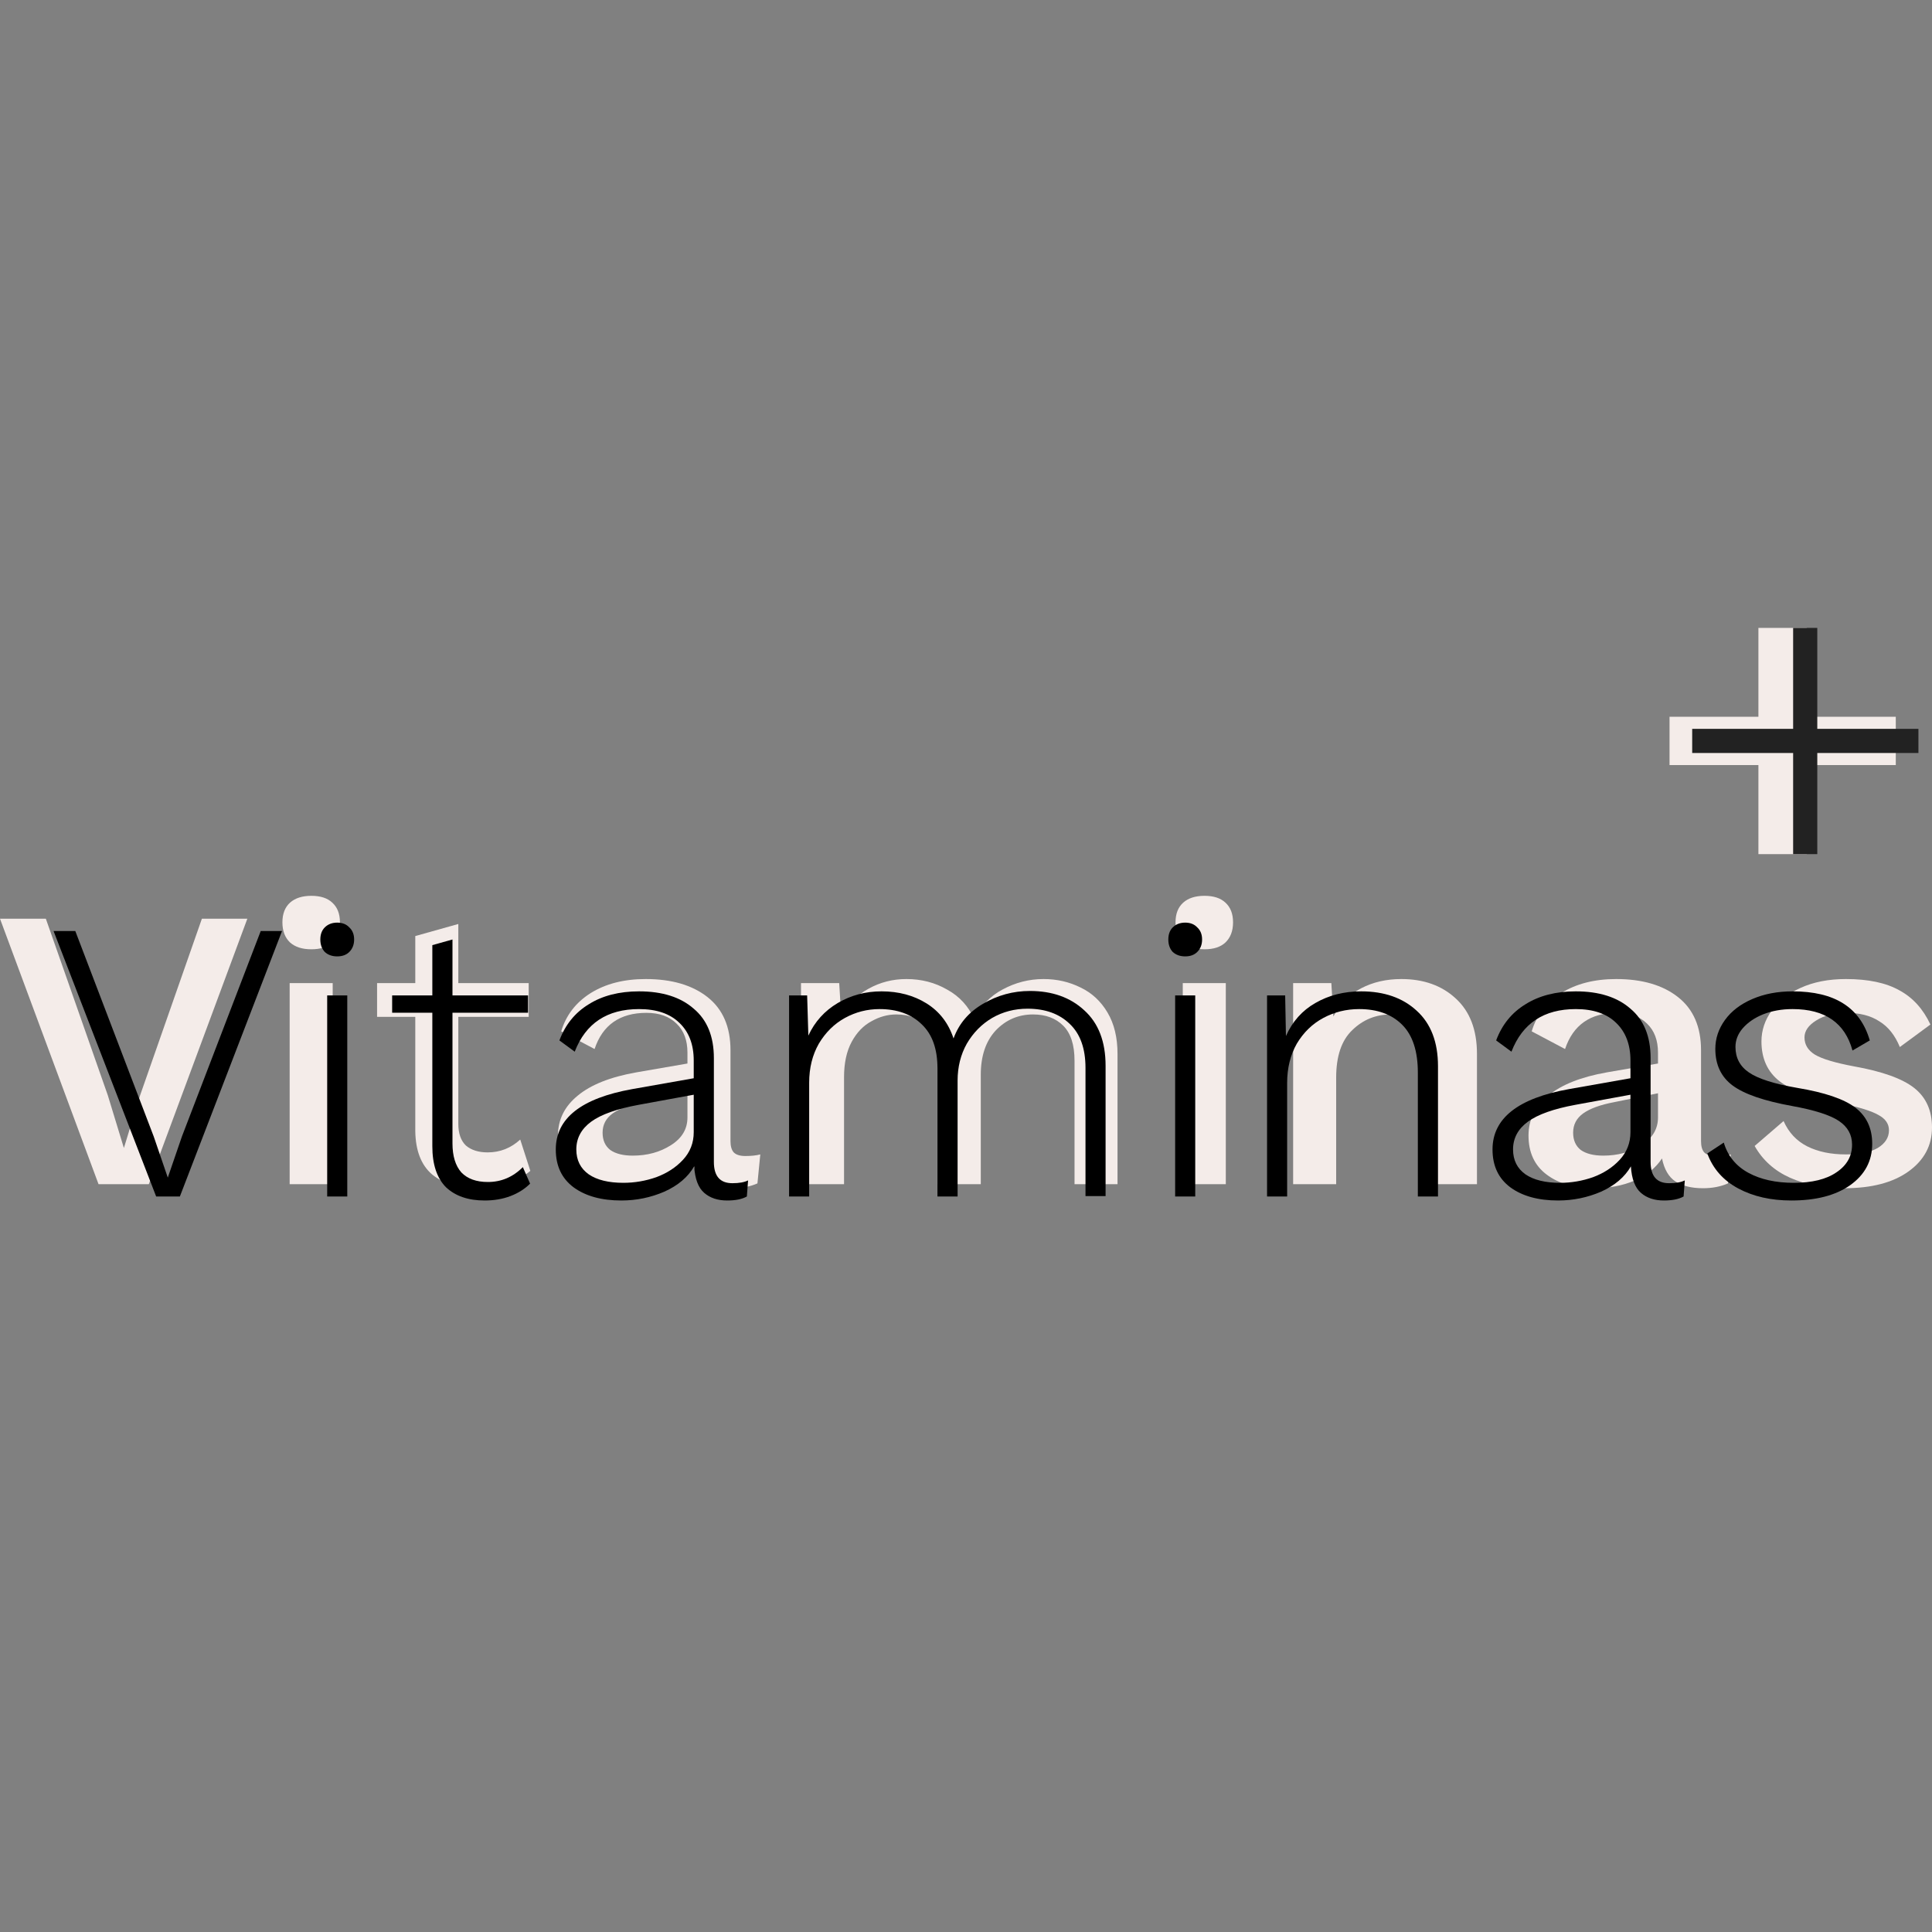 <svg width="40" height="40" viewBox="0 0 40 40" fill="none" xmlns="http://www.w3.org/2000/svg">
<rect x="0" y="0" width="40" height="40" fill="#808080" stroke="none"/>
<path d="M36.906 13V17.684" stroke="#F4ECE9"/>
<path d="M39.25 15.34L34.566 15.34" stroke="#F4ECE9"/>
<path d="M37.375 13V17.684" stroke="#222222" stroke-width="0.5"/>
<path d="M39.719 15.34L35.035 15.34" stroke="#222222" stroke-width="0.5"/>
<path d="M3.081 24.517H2.04L0 19.021H0.949L2.232 22.677L2.565 23.768L2.898 22.685L4.18 19.021H5.121L3.081 24.517Z" fill="#F4ECE9"/>
<path d="M6.446 19.654C6.258 19.654 6.111 19.607 6.005 19.513C5.9 19.413 5.847 19.274 5.847 19.096C5.847 18.919 5.9 18.783 6.005 18.688C6.111 18.594 6.258 18.547 6.446 18.547C6.635 18.547 6.78 18.594 6.879 18.688C6.985 18.783 7.038 18.919 7.038 19.096C7.038 19.274 6.985 19.413 6.879 19.513C6.78 19.607 6.635 19.654 6.446 19.654ZM6.888 24.517H5.997V20.354H6.888V24.517Z" fill="#F4ECE9"/>
<path d="M10.98 24.242C10.847 24.354 10.683 24.442 10.488 24.509C10.3 24.57 10.094 24.601 9.872 24.601C9.489 24.601 9.181 24.506 8.948 24.317C8.72 24.123 8.604 23.823 8.598 23.418V21.053H7.807V20.354H8.598V19.38L9.489 19.13V20.354H10.946V21.053H9.489V23.268C9.489 23.468 9.542 23.618 9.647 23.718C9.758 23.812 9.908 23.859 10.097 23.859C10.352 23.859 10.577 23.771 10.771 23.593L10.98 24.242Z" fill="#F4ECE9"/>
<path d="M15.432 23.934C15.555 23.934 15.657 23.923 15.741 23.901L15.682 24.501C15.533 24.567 15.36 24.601 15.166 24.601C14.927 24.601 14.736 24.553 14.591 24.459C14.453 24.365 14.361 24.206 14.317 23.984C14.189 24.179 14 24.331 13.751 24.442C13.501 24.548 13.22 24.601 12.909 24.601C12.504 24.601 12.177 24.506 11.927 24.317C11.677 24.129 11.552 23.859 11.552 23.51C11.552 23.182 11.688 22.907 11.96 22.685C12.232 22.458 12.637 22.297 13.176 22.202L14.233 22.019V21.794C14.233 21.539 14.159 21.339 14.009 21.195C13.859 21.045 13.651 20.97 13.384 20.97C12.835 20.97 12.476 21.22 12.31 21.719L11.619 21.353C11.719 21.02 11.921 20.756 12.227 20.562C12.538 20.368 12.918 20.27 13.367 20.27C13.906 20.27 14.333 20.395 14.65 20.645C14.966 20.895 15.124 21.261 15.124 21.744V23.626C15.124 23.732 15.147 23.809 15.191 23.859C15.241 23.909 15.322 23.934 15.432 23.934ZM13.101 23.926C13.401 23.926 13.665 23.854 13.892 23.709C14.12 23.565 14.233 23.374 14.233 23.135V22.635L13.326 22.819C13.037 22.874 12.823 22.952 12.685 23.052C12.546 23.152 12.476 23.285 12.476 23.451C12.476 23.607 12.529 23.726 12.635 23.809C12.746 23.887 12.901 23.926 13.101 23.926Z" fill="#F4ECE9"/>
<path d="M21.605 20.27C21.883 20.27 22.138 20.329 22.371 20.445C22.605 20.556 22.791 20.729 22.929 20.962C23.068 21.195 23.137 21.481 23.137 21.819V24.517H22.247V21.961C22.247 21.633 22.169 21.392 22.013 21.236C21.858 21.081 21.65 21.003 21.389 21.003C21.084 21.003 20.825 21.114 20.614 21.336C20.409 21.558 20.306 21.864 20.306 22.252V24.517H19.415V21.961C19.415 21.633 19.338 21.392 19.182 21.236C19.027 21.081 18.819 21.003 18.558 21.003C18.38 21.003 18.208 21.05 18.041 21.145C17.875 21.234 17.739 21.375 17.633 21.57C17.528 21.764 17.475 22.008 17.475 22.302V24.517H16.584V20.354H17.375L17.417 21.045C17.556 20.79 17.744 20.598 17.983 20.47C18.222 20.337 18.483 20.27 18.766 20.27C19.077 20.27 19.357 20.343 19.607 20.487C19.862 20.626 20.051 20.831 20.173 21.103C20.301 20.831 20.495 20.626 20.756 20.487C21.022 20.343 21.306 20.27 21.605 20.27Z" fill="#F4ECE9"/>
<path d="M24.938 19.654C24.749 19.654 24.602 19.607 24.497 19.513C24.391 19.413 24.338 19.274 24.338 19.096C24.338 18.919 24.391 18.783 24.497 18.688C24.602 18.594 24.749 18.547 24.938 18.547C25.127 18.547 25.271 18.594 25.371 18.688C25.476 18.783 25.529 18.919 25.529 19.096C25.529 19.274 25.476 19.413 25.371 19.513C25.271 19.607 25.127 19.654 24.938 19.654ZM25.379 24.517H24.488V20.354H25.379V24.517Z" fill="#F4ECE9"/>
<path d="M29.013 20.27C29.474 20.27 29.849 20.404 30.137 20.67C30.431 20.937 30.579 21.32 30.579 21.819V24.517H29.688V22.102C29.688 21.37 29.391 21.003 28.797 21.003C28.486 21.003 28.219 21.111 27.997 21.328C27.775 21.539 27.664 21.866 27.664 22.311V24.517H26.773V20.354H27.564L27.606 21.045C27.745 20.784 27.936 20.59 28.18 20.462C28.425 20.334 28.702 20.27 29.013 20.27Z" fill="#F4ECE9"/>
<path d="M35.526 23.934C35.648 23.934 35.751 23.923 35.834 23.901L35.776 24.501C35.626 24.567 35.454 24.601 35.259 24.601C35.021 24.601 34.829 24.553 34.685 24.459C34.546 24.365 34.455 24.206 34.41 23.984C34.282 24.179 34.094 24.331 33.844 24.442C33.594 24.548 33.314 24.601 33.003 24.601C32.598 24.601 32.27 24.506 32.02 24.317C31.77 24.129 31.646 23.859 31.646 23.51C31.646 23.182 31.782 22.907 32.054 22.685C32.326 22.458 32.731 22.297 33.269 22.202L34.327 22.019V21.794C34.327 21.539 34.252 21.339 34.102 21.195C33.952 21.045 33.744 20.97 33.477 20.97C32.928 20.97 32.57 21.22 32.403 21.719L31.712 21.353C31.812 21.02 32.015 20.756 32.32 20.562C32.631 20.368 33.011 20.27 33.461 20.27C33.999 20.27 34.427 20.395 34.743 20.645C35.06 20.895 35.218 21.261 35.218 21.744V23.626C35.218 23.732 35.24 23.809 35.284 23.859C35.334 23.909 35.415 23.934 35.526 23.934ZM33.194 23.926C33.494 23.926 33.758 23.854 33.985 23.709C34.213 23.565 34.327 23.374 34.327 23.135V22.635L33.419 22.819C33.13 22.874 32.917 22.952 32.778 23.052C32.639 23.152 32.57 23.285 32.57 23.451C32.57 23.607 32.623 23.726 32.728 23.809C32.839 23.887 32.995 23.926 33.194 23.926Z" fill="#F4ECE9"/>
<path d="M38.185 24.601C37.763 24.601 37.388 24.528 37.061 24.384C36.739 24.24 36.494 24.02 36.328 23.726L36.927 23.21C37.033 23.449 37.197 23.623 37.419 23.735C37.641 23.846 37.907 23.901 38.218 23.901C38.501 23.901 38.72 23.857 38.876 23.768C39.031 23.673 39.109 23.551 39.109 23.401C39.109 23.268 39.037 23.163 38.892 23.085C38.748 23.002 38.498 22.924 38.143 22.852C37.527 22.735 37.094 22.58 36.844 22.386C36.594 22.191 36.469 21.916 36.469 21.561C36.469 21.334 36.539 21.123 36.678 20.928C36.816 20.729 37.016 20.57 37.277 20.454C37.544 20.332 37.857 20.27 38.218 20.27C38.679 20.27 39.048 20.348 39.325 20.504C39.603 20.654 39.817 20.89 39.967 21.212L39.334 21.678C39.234 21.433 39.092 21.256 38.909 21.145C38.731 21.028 38.504 20.97 38.226 20.97C37.977 20.97 37.768 21.023 37.602 21.128C37.441 21.228 37.36 21.345 37.36 21.478C37.36 21.628 37.433 21.747 37.577 21.836C37.727 21.925 37.996 22.005 38.385 22.078C38.973 22.183 39.389 22.333 39.634 22.527C39.878 22.721 40 22.993 40 23.343C40 23.715 39.839 24.018 39.517 24.251C39.195 24.484 38.751 24.601 38.185 24.601Z" fill="#F4ECE9"/>
<path d="M3.724 24.772H3.233L1.109 19.276H1.559L3.183 23.531L3.474 24.381L3.766 23.531L5.398 19.276H5.839L3.724 24.772Z" fill="black"/>
<path d="M6.982 19.801C6.876 19.801 6.79 19.77 6.724 19.709C6.663 19.643 6.632 19.557 6.632 19.451C6.632 19.346 6.663 19.262 6.724 19.201C6.79 19.135 6.876 19.102 6.982 19.102C7.087 19.102 7.171 19.135 7.232 19.201C7.298 19.262 7.332 19.346 7.332 19.451C7.332 19.557 7.298 19.643 7.232 19.709C7.171 19.77 7.087 19.801 6.982 19.801ZM7.19 24.772H6.774V20.609H7.19V24.772Z" fill="black"/>
<path d="M10.975 24.506C10.864 24.617 10.728 24.703 10.567 24.764C10.406 24.825 10.228 24.855 10.034 24.855C9.695 24.855 9.429 24.764 9.234 24.581C9.046 24.392 8.951 24.109 8.951 23.731V20.967H8.119V20.609H8.951V19.568L9.368 19.451V20.609H10.933V20.967H9.368V23.673C9.368 23.934 9.429 24.134 9.551 24.273C9.679 24.406 9.862 24.472 10.101 24.472C10.378 24.472 10.62 24.37 10.825 24.164L10.975 24.506Z" fill="black"/>
<path d="M15.163 24.497C15.302 24.497 15.41 24.478 15.488 24.439L15.463 24.772C15.363 24.828 15.227 24.855 15.055 24.855C14.86 24.855 14.702 24.803 14.58 24.697C14.458 24.592 14.388 24.409 14.372 24.148C14.244 24.37 14.039 24.544 13.755 24.672C13.472 24.794 13.175 24.855 12.865 24.855C12.454 24.855 12.123 24.764 11.874 24.581C11.629 24.397 11.507 24.137 11.507 23.798C11.507 23.154 12.035 22.738 13.089 22.549L14.363 22.324V21.958C14.363 21.625 14.264 21.364 14.064 21.175C13.869 20.986 13.592 20.892 13.231 20.892C12.57 20.892 12.126 21.186 11.899 21.774L11.582 21.541C11.704 21.214 11.907 20.964 12.19 20.792C12.473 20.614 12.82 20.525 13.231 20.525C13.714 20.525 14.091 20.645 14.363 20.884C14.641 21.117 14.78 21.458 14.78 21.908V24.056C14.78 24.35 14.907 24.497 15.163 24.497ZM12.906 24.489C13.139 24.489 13.367 24.45 13.589 24.372C13.811 24.289 13.994 24.17 14.139 24.014C14.289 23.853 14.363 23.662 14.363 23.44V22.665L13.223 22.874C12.773 22.957 12.445 23.073 12.24 23.223C12.035 23.373 11.932 23.565 11.932 23.798C11.932 24.02 12.018 24.192 12.19 24.314C12.362 24.431 12.601 24.489 12.906 24.489Z" fill="black"/>
<path d="M21.324 20.517C21.785 20.517 22.16 20.65 22.448 20.917C22.743 21.183 22.89 21.566 22.89 22.066V24.764H22.474V22.108C22.474 21.708 22.365 21.405 22.149 21.2C21.932 20.989 21.641 20.884 21.274 20.884C21.008 20.884 20.764 20.947 20.542 21.075C20.325 21.203 20.15 21.38 20.017 21.608C19.889 21.835 19.826 22.091 19.826 22.374V24.772H19.409V22.116C19.409 21.716 19.301 21.414 19.084 21.208C18.868 20.997 18.576 20.892 18.21 20.892C17.955 20.892 17.716 20.953 17.494 21.075C17.272 21.197 17.092 21.375 16.953 21.608C16.82 21.841 16.753 22.11 16.753 22.416V24.772H16.337V20.609H16.711L16.736 21.441C16.869 21.153 17.072 20.928 17.344 20.767C17.616 20.606 17.919 20.525 18.252 20.525C18.607 20.525 18.918 20.609 19.184 20.775C19.451 20.942 19.637 21.183 19.742 21.5C19.853 21.194 20.056 20.956 20.35 20.784C20.65 20.606 20.975 20.517 21.324 20.517Z" fill="black"/>
<path d="M24.538 19.801C24.433 19.801 24.347 19.77 24.28 19.709C24.219 19.643 24.189 19.557 24.189 19.451C24.189 19.346 24.219 19.262 24.28 19.201C24.347 19.135 24.433 19.102 24.538 19.102C24.644 19.102 24.727 19.135 24.788 19.201C24.855 19.262 24.888 19.346 24.888 19.451C24.888 19.557 24.855 19.643 24.788 19.709C24.727 19.77 24.644 19.801 24.538 19.801ZM24.746 24.772H24.33V20.609H24.746V24.772Z" fill="black"/>
<path d="M28.181 20.525C28.659 20.525 29.042 20.659 29.33 20.925C29.625 21.192 29.772 21.575 29.772 22.074V24.772H29.355V22.207C29.355 21.763 29.247 21.433 29.031 21.217C28.814 21 28.517 20.892 28.14 20.892C27.873 20.892 27.626 20.953 27.399 21.075C27.171 21.197 26.988 21.375 26.849 21.608C26.716 21.841 26.649 22.113 26.649 22.424V24.772H26.233V20.609H26.608L26.624 21.45C26.757 21.15 26.96 20.922 27.232 20.767C27.51 20.606 27.826 20.525 28.181 20.525Z" fill="black"/>
<path d="M34.557 24.497C34.696 24.497 34.804 24.478 34.882 24.439L34.857 24.772C34.757 24.828 34.621 24.855 34.449 24.855C34.254 24.855 34.096 24.803 33.974 24.697C33.852 24.592 33.782 24.409 33.766 24.148C33.638 24.37 33.433 24.544 33.15 24.672C32.867 24.794 32.569 24.855 32.259 24.855C31.848 24.855 31.517 24.764 31.268 24.581C31.023 24.397 30.901 24.137 30.901 23.798C30.901 23.154 31.429 22.738 32.483 22.549L33.757 22.324V21.958C33.757 21.625 33.657 21.364 33.458 21.175C33.263 20.986 32.986 20.892 32.625 20.892C31.964 20.892 31.52 21.186 31.293 21.774L30.976 21.541C31.098 21.214 31.301 20.964 31.584 20.792C31.867 20.614 32.214 20.525 32.625 20.525C33.108 20.525 33.485 20.645 33.757 20.884C34.035 21.117 34.174 21.458 34.174 21.908V24.056C34.174 24.35 34.301 24.497 34.557 24.497ZM32.3 24.489C32.533 24.489 32.761 24.45 32.983 24.372C33.205 24.289 33.388 24.17 33.533 24.014C33.682 23.853 33.757 23.662 33.757 23.44V22.665L32.617 22.874C32.167 22.957 31.84 23.073 31.634 23.223C31.429 23.373 31.326 23.565 31.326 23.798C31.326 24.02 31.412 24.192 31.584 24.314C31.756 24.431 31.995 24.489 32.3 24.489Z" fill="black"/>
<path d="M37.088 24.855C36.666 24.855 36.3 24.772 35.989 24.606C35.678 24.439 35.464 24.198 35.348 23.881L35.689 23.656C35.772 23.934 35.942 24.142 36.197 24.281C36.452 24.42 36.766 24.489 37.138 24.489C37.515 24.489 37.81 24.417 38.02 24.273C38.237 24.128 38.345 23.937 38.345 23.698C38.345 23.493 38.254 23.329 38.071 23.207C37.887 23.085 37.565 22.982 37.105 22.899C36.522 22.793 36.111 22.652 35.872 22.474C35.633 22.296 35.514 22.044 35.514 21.716C35.514 21.5 35.581 21.3 35.714 21.117C35.847 20.933 36.036 20.789 36.28 20.684C36.525 20.578 36.802 20.525 37.113 20.525C37.551 20.525 37.901 20.609 38.162 20.775C38.428 20.942 38.612 21.197 38.712 21.541L38.354 21.75C38.198 21.178 37.785 20.892 37.113 20.892C36.891 20.892 36.688 20.928 36.505 21C36.327 21.072 36.186 21.169 36.08 21.291C35.98 21.408 35.931 21.536 35.931 21.675C35.931 21.902 36.025 22.08 36.214 22.207C36.402 22.335 36.735 22.441 37.213 22.524C37.779 22.618 38.179 22.754 38.412 22.932C38.645 23.11 38.762 23.359 38.762 23.681C38.762 24.037 38.609 24.323 38.304 24.539C38.004 24.75 37.599 24.855 37.088 24.855Z" fill="black"/>
</svg>
